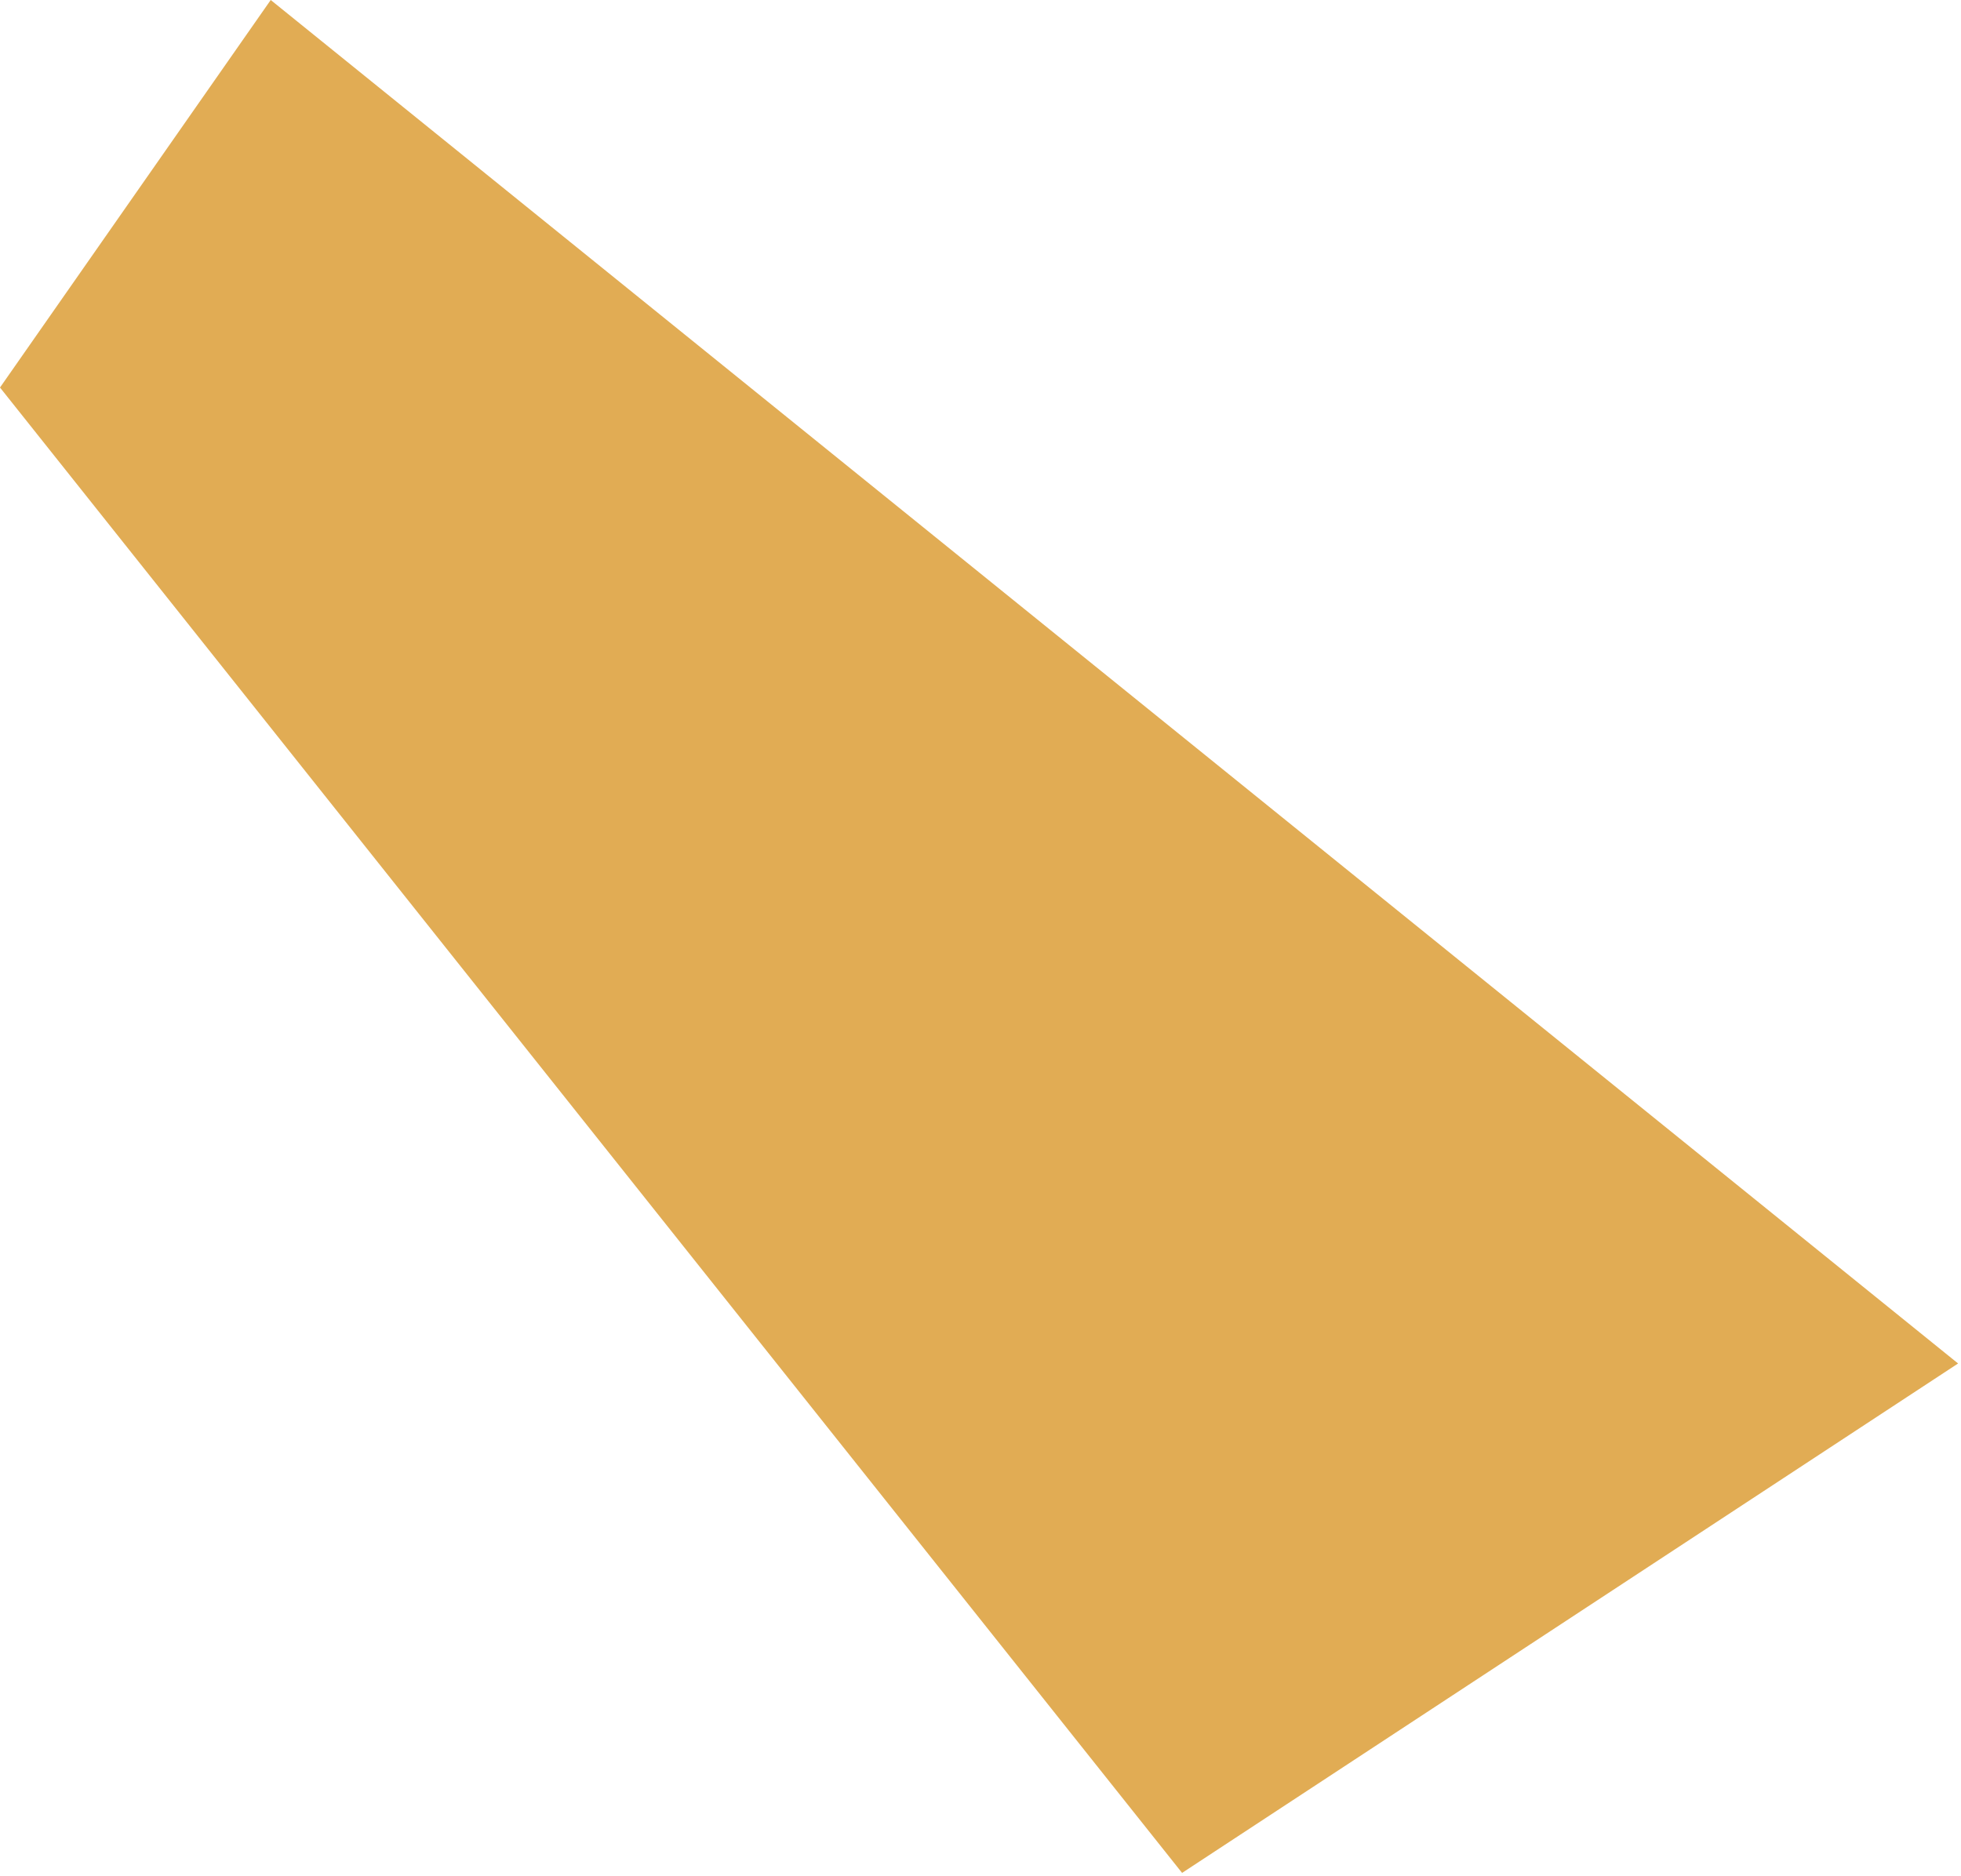 <?xml version="1.0" encoding="UTF-8"?> <svg xmlns="http://www.w3.org/2000/svg" width="462" height="442" viewBox="0 0 462 442" fill="none"> <path d="M461.315 321.277L278.493 441.31L-0 91.312L63.78 0L461.315 321.277Z" fill="#E1AC54"></path> </svg> 